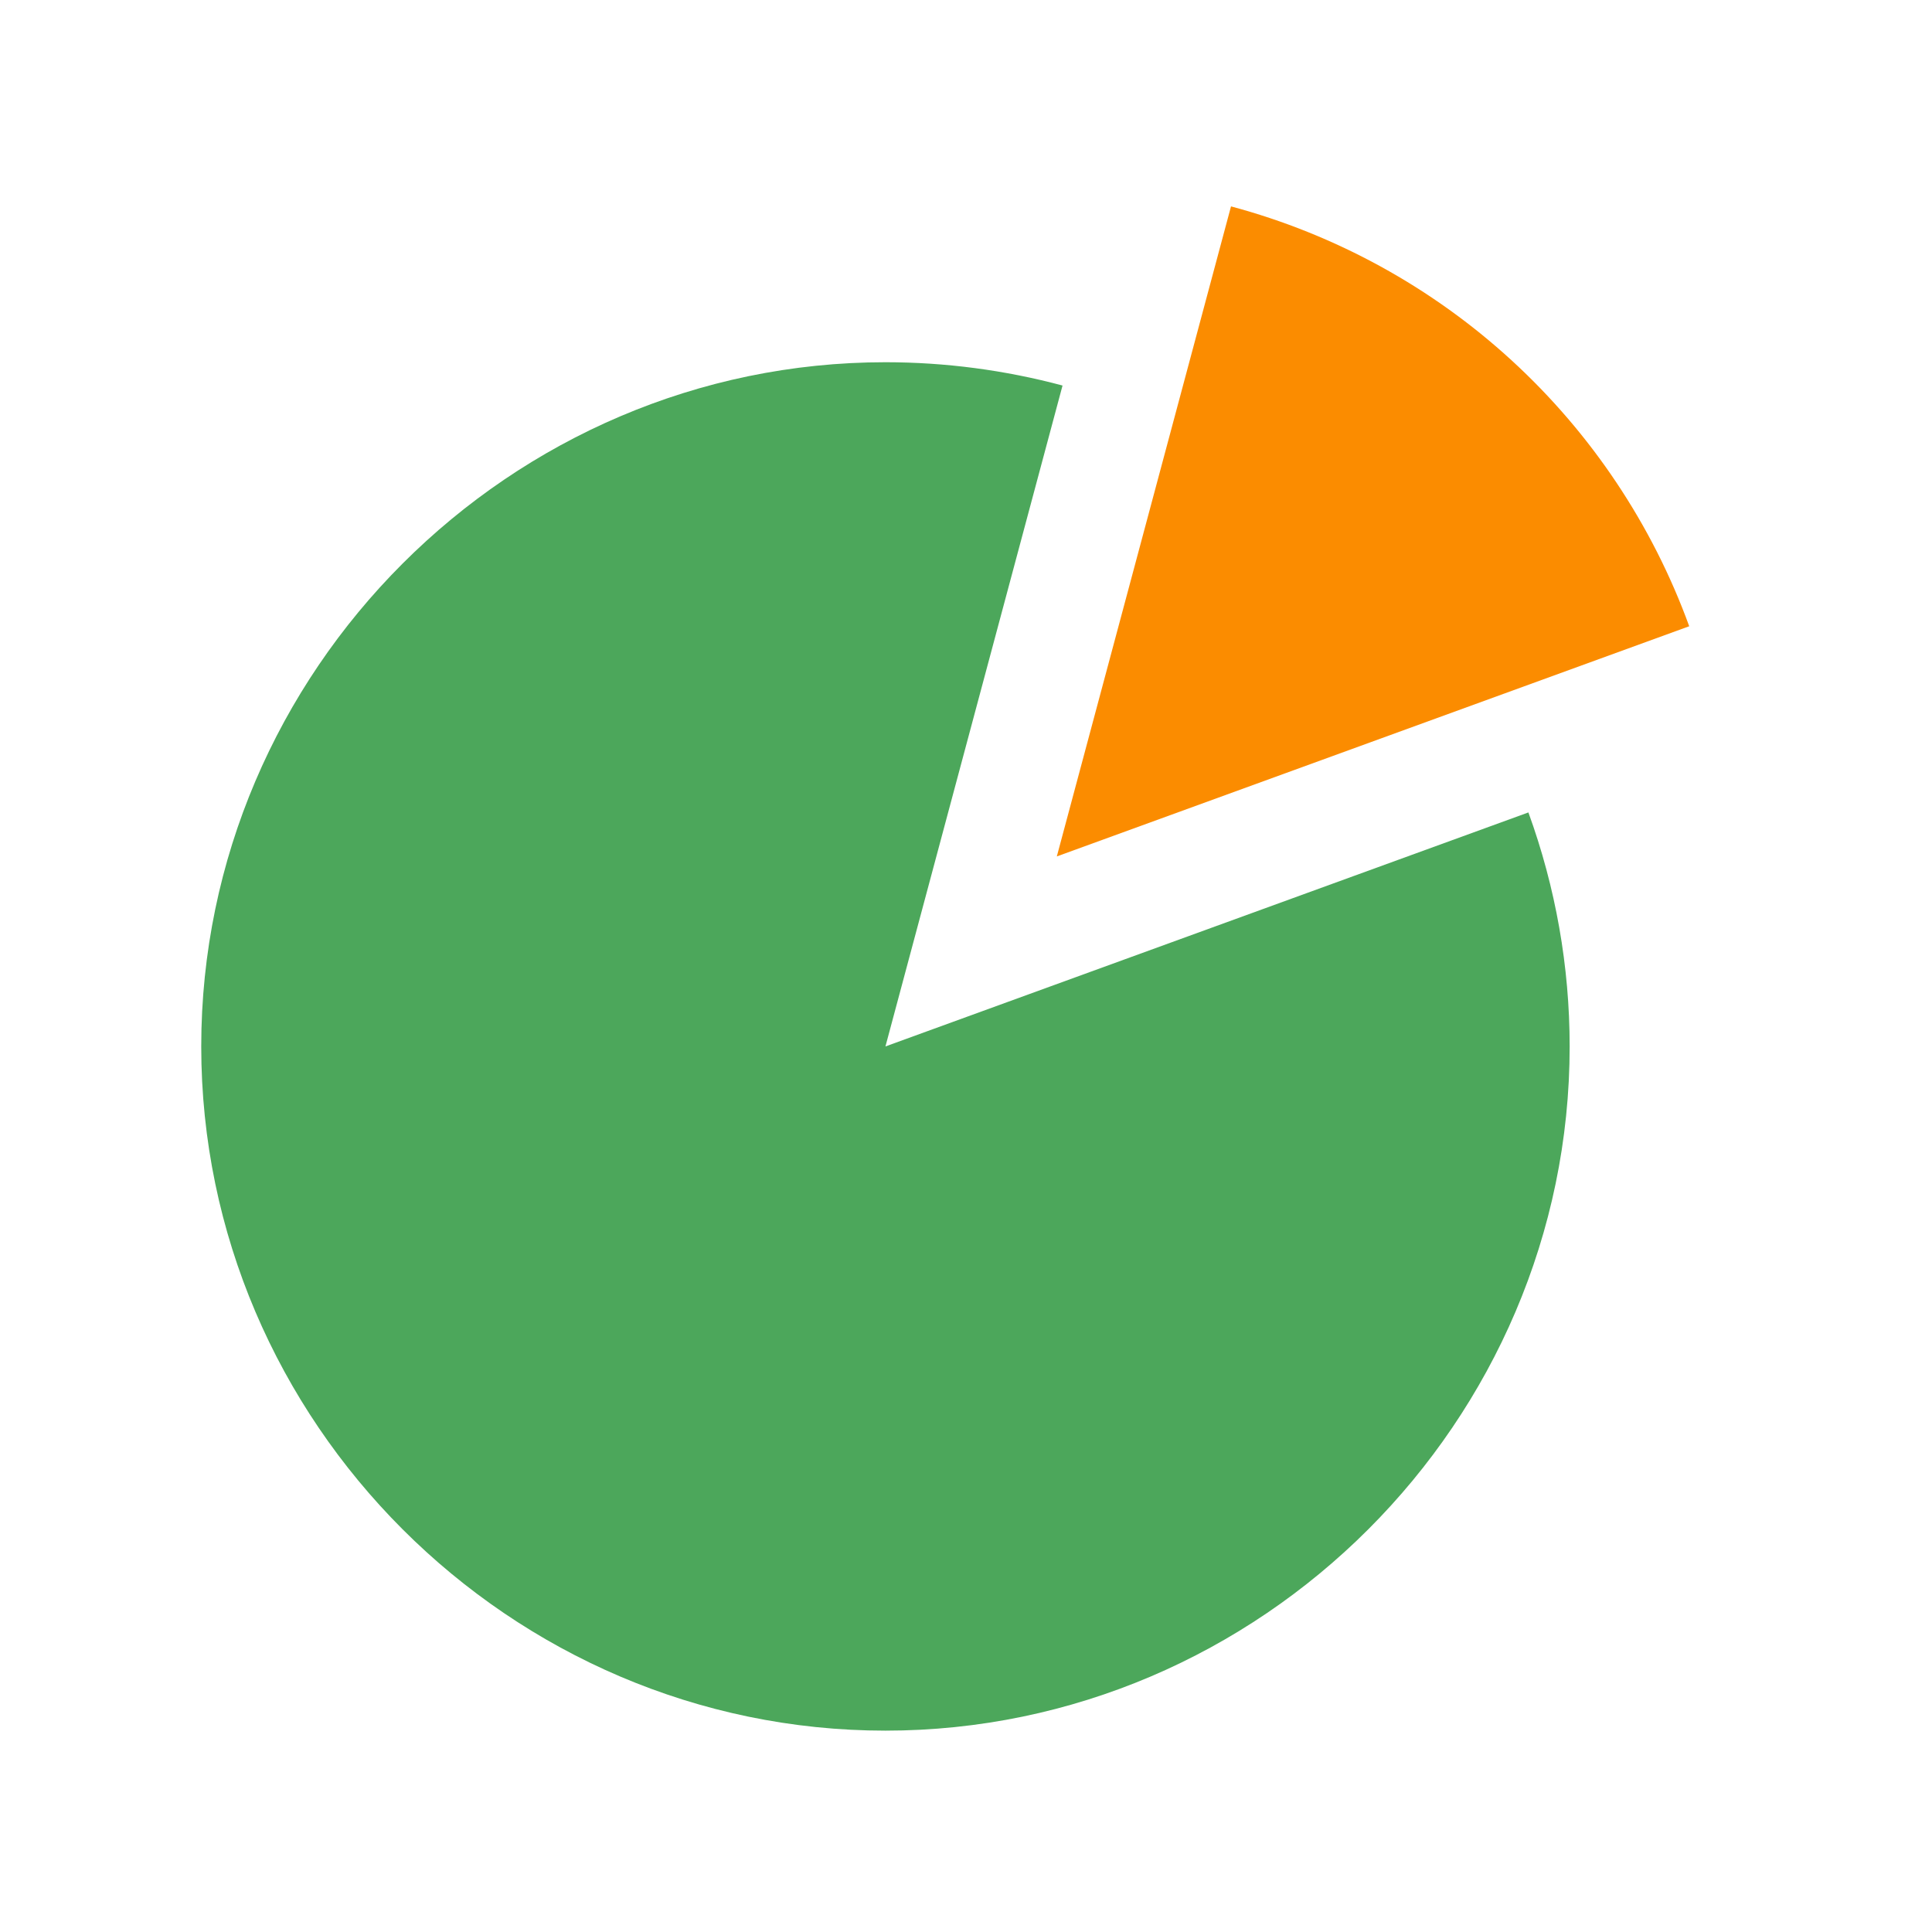 <svg xmlns="http://www.w3.org/2000/svg" xmlns:xlink="http://www.w3.org/1999/xlink" viewBox="0,0,256,256" width="144px" height="144px" fill-rule="nonzero"><g fill="none" fill-rule="nonzero" stroke="none" stroke-width="1" stroke-linecap="butt" stroke-linejoin="miter" stroke-miterlimit="10" stroke-dasharray="" stroke-dashoffset="0" font-family="none" font-weight="none" font-size="none" text-anchor="none" style="mix-blend-mode: normal"><g transform="scale(5.333,5.333)"><path d="M22,26l15.975,-5.814c0.678,1.863 1.025,3.831 1.025,5.814c0,9.326 -7.674,17 -17,17c-9.326,0 -17,-7.674 -17,-17c0,-9.326 7.674,-17 17,-17c1.486,0 2.965,0.195 4.4,0.579z" fill="#4ca75b"></path><path d="M26.258,21.279l4.328,-16.151c2.596,0.696 4.987,2.007 6.969,3.823c1.982,1.816 3.497,4.083 4.416,6.609z" fill="#fb8c00"></path></g></g></svg>